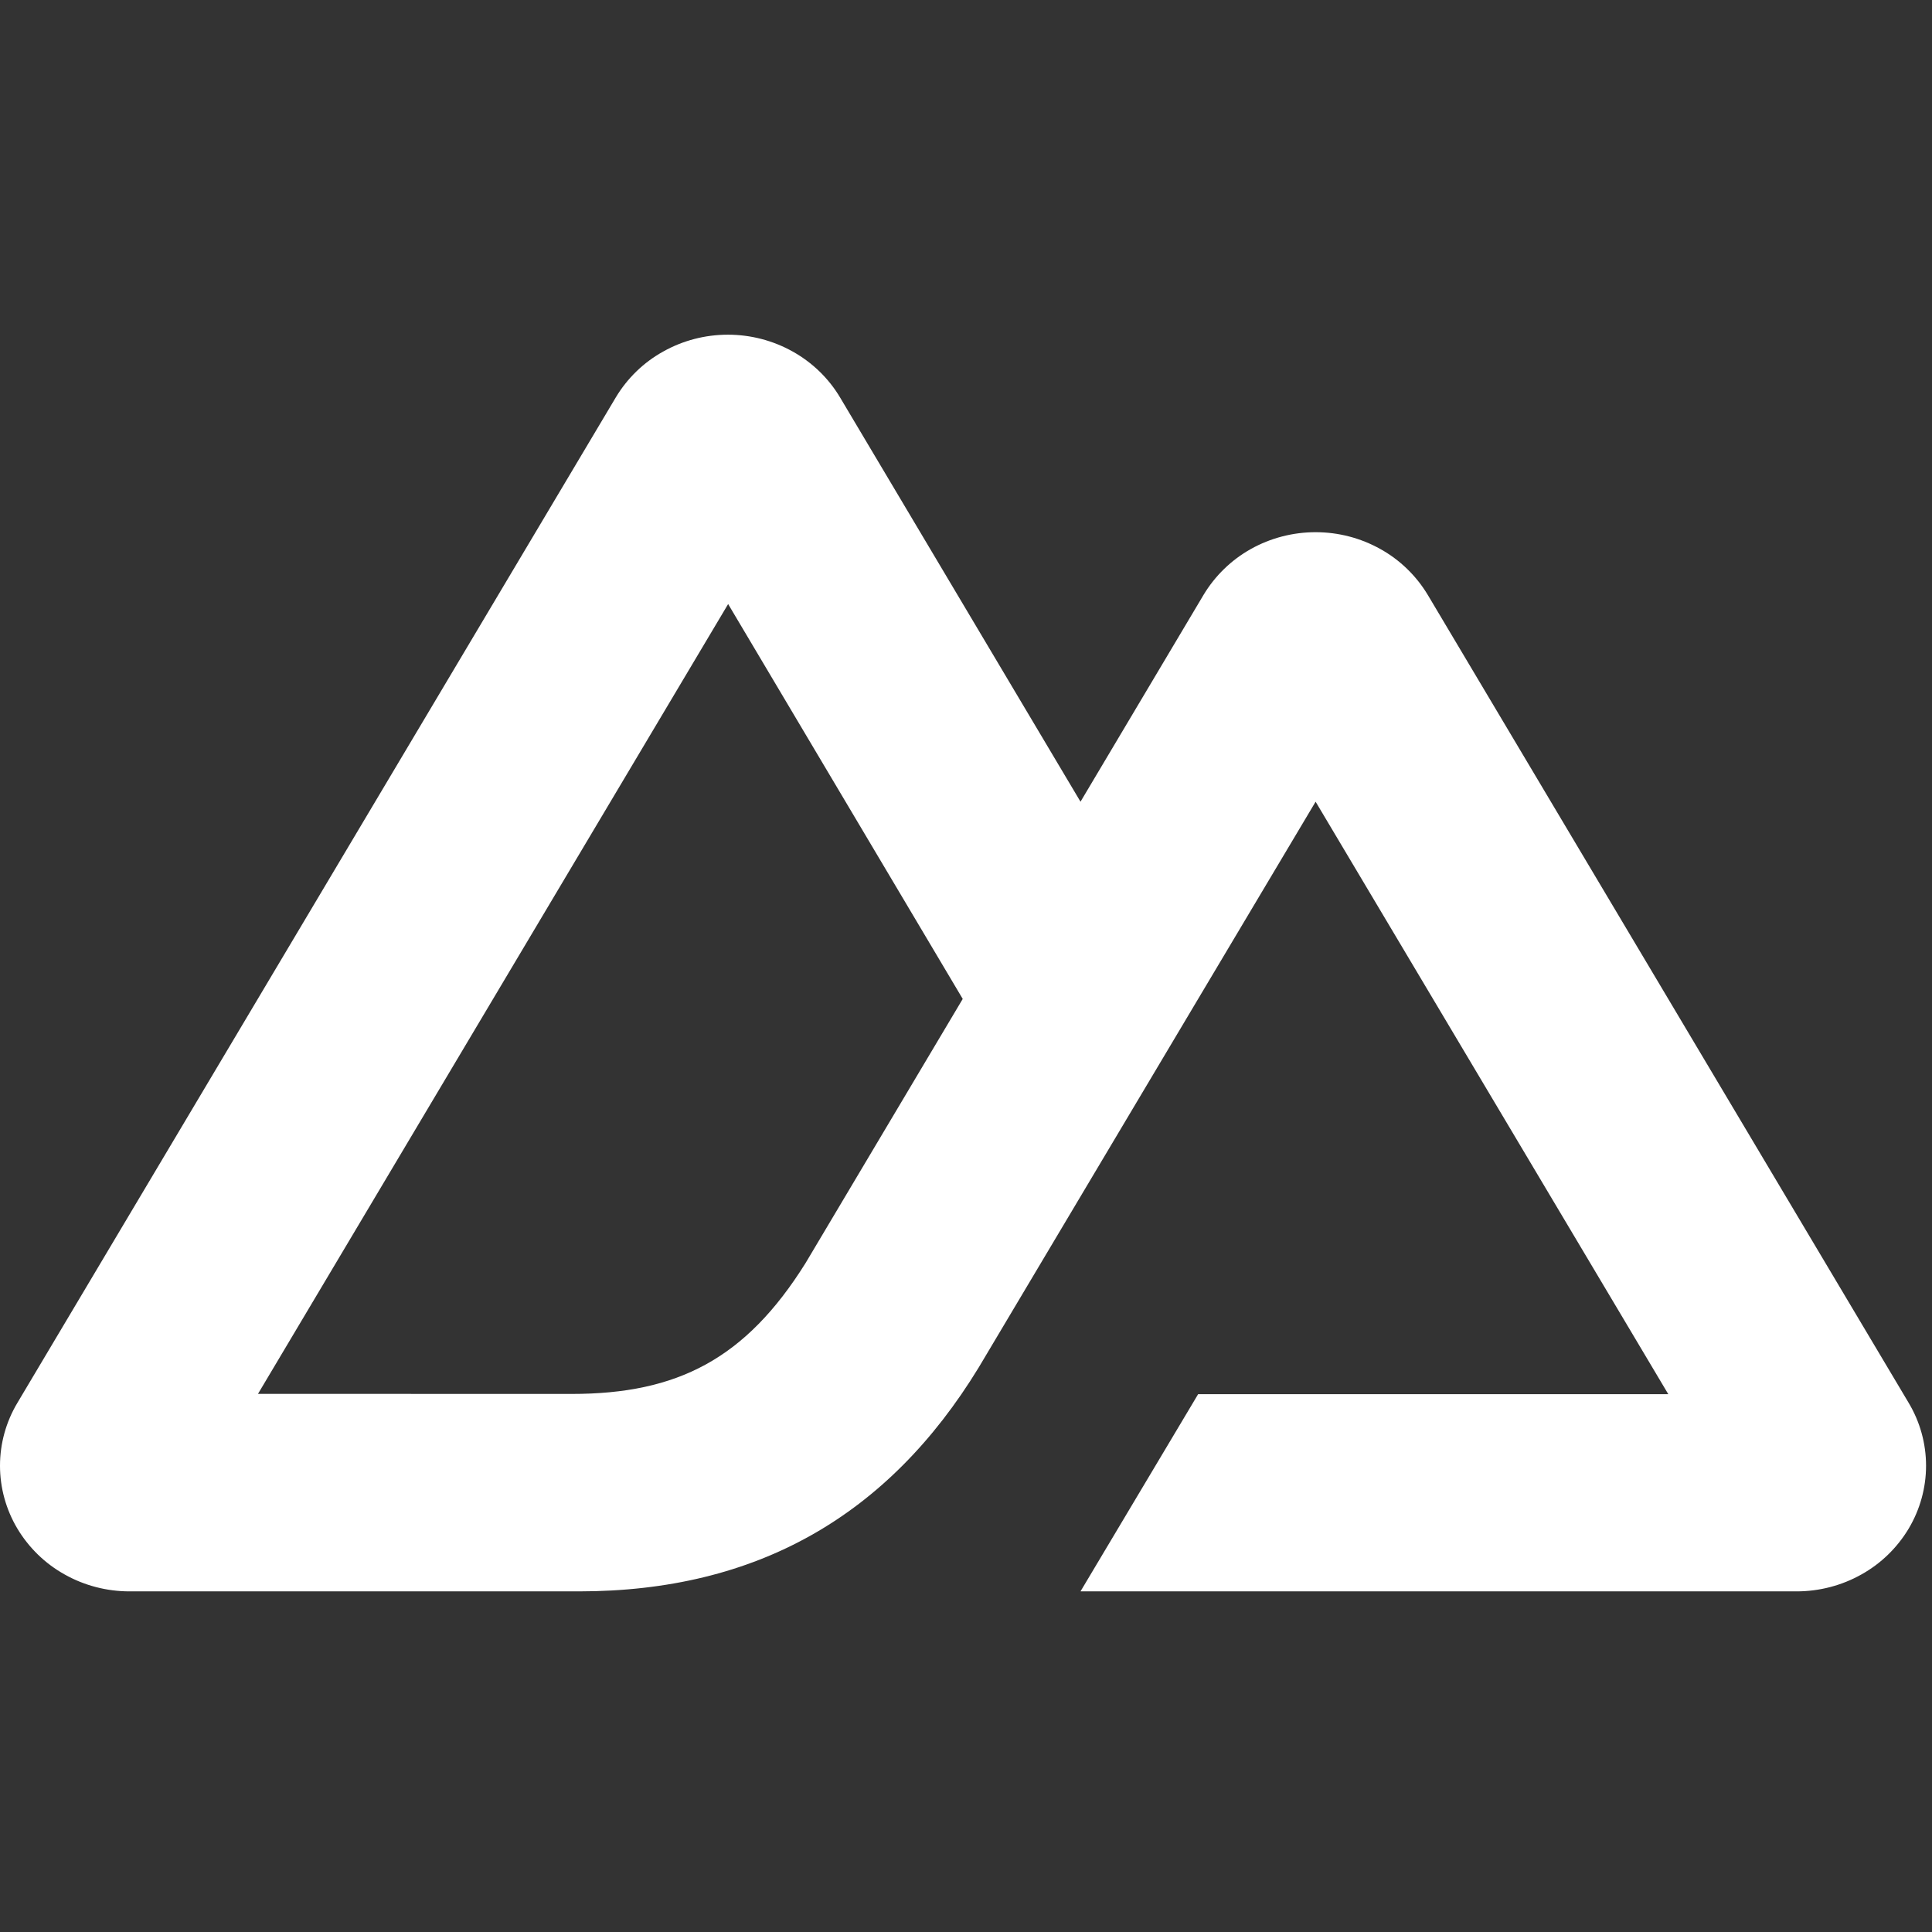 <svg width="26" height="26" viewBox="0 0 26 26" fill="none" xmlns="http://www.w3.org/2000/svg">
<rect x="0" y="0" width="26" height="26" fill="#333333" stroke="none"/>
<g clip-path="url(#clip0_3733_13)">
<path d="M14.541 21.416H24.177C24.483 21.416 24.784 21.338 25.049 21.189C25.312 21.043 25.532 20.829 25.687 20.57C25.839 20.314 25.92 20.022 25.92 19.725C25.92 19.427 25.839 19.135 25.686 18.879L19.215 8.007C19.06 7.749 18.84 7.535 18.577 7.389C18.311 7.24 18.011 7.162 17.705 7.162C17.399 7.162 17.099 7.24 16.834 7.388C16.571 7.535 16.351 7.749 16.196 8.007L14.541 10.789L11.306 5.35C11.152 5.091 10.931 4.878 10.668 4.731C10.402 4.582 10.101 4.504 9.796 4.504C9.49 4.504 9.19 4.582 8.925 4.731C8.661 4.877 8.441 5.091 8.286 5.35L0.234 18.879C0.081 19.135 0 19.427 1.08582e-07 19.725C-0 20.021 0.08 20.313 0.233 20.57C0.388 20.829 0.608 21.043 0.871 21.189C1.136 21.338 1.437 21.416 1.743 21.416H7.791C10.188 21.416 11.955 20.395 13.171 18.403L16.124 13.443L17.705 10.789L22.451 18.762H16.124L14.541 21.416ZM7.693 18.759L3.472 18.758L9.799 8.129L12.956 13.443L10.842 16.996C10.035 18.288 9.117 18.759 7.693 18.759Z" fill="white"/>
</g>
<defs>
<clipPath id="clip0_3733_13">
<rect width="25.92" height="25.92" fill="white"/>
</clipPath>
</defs>
</svg>
